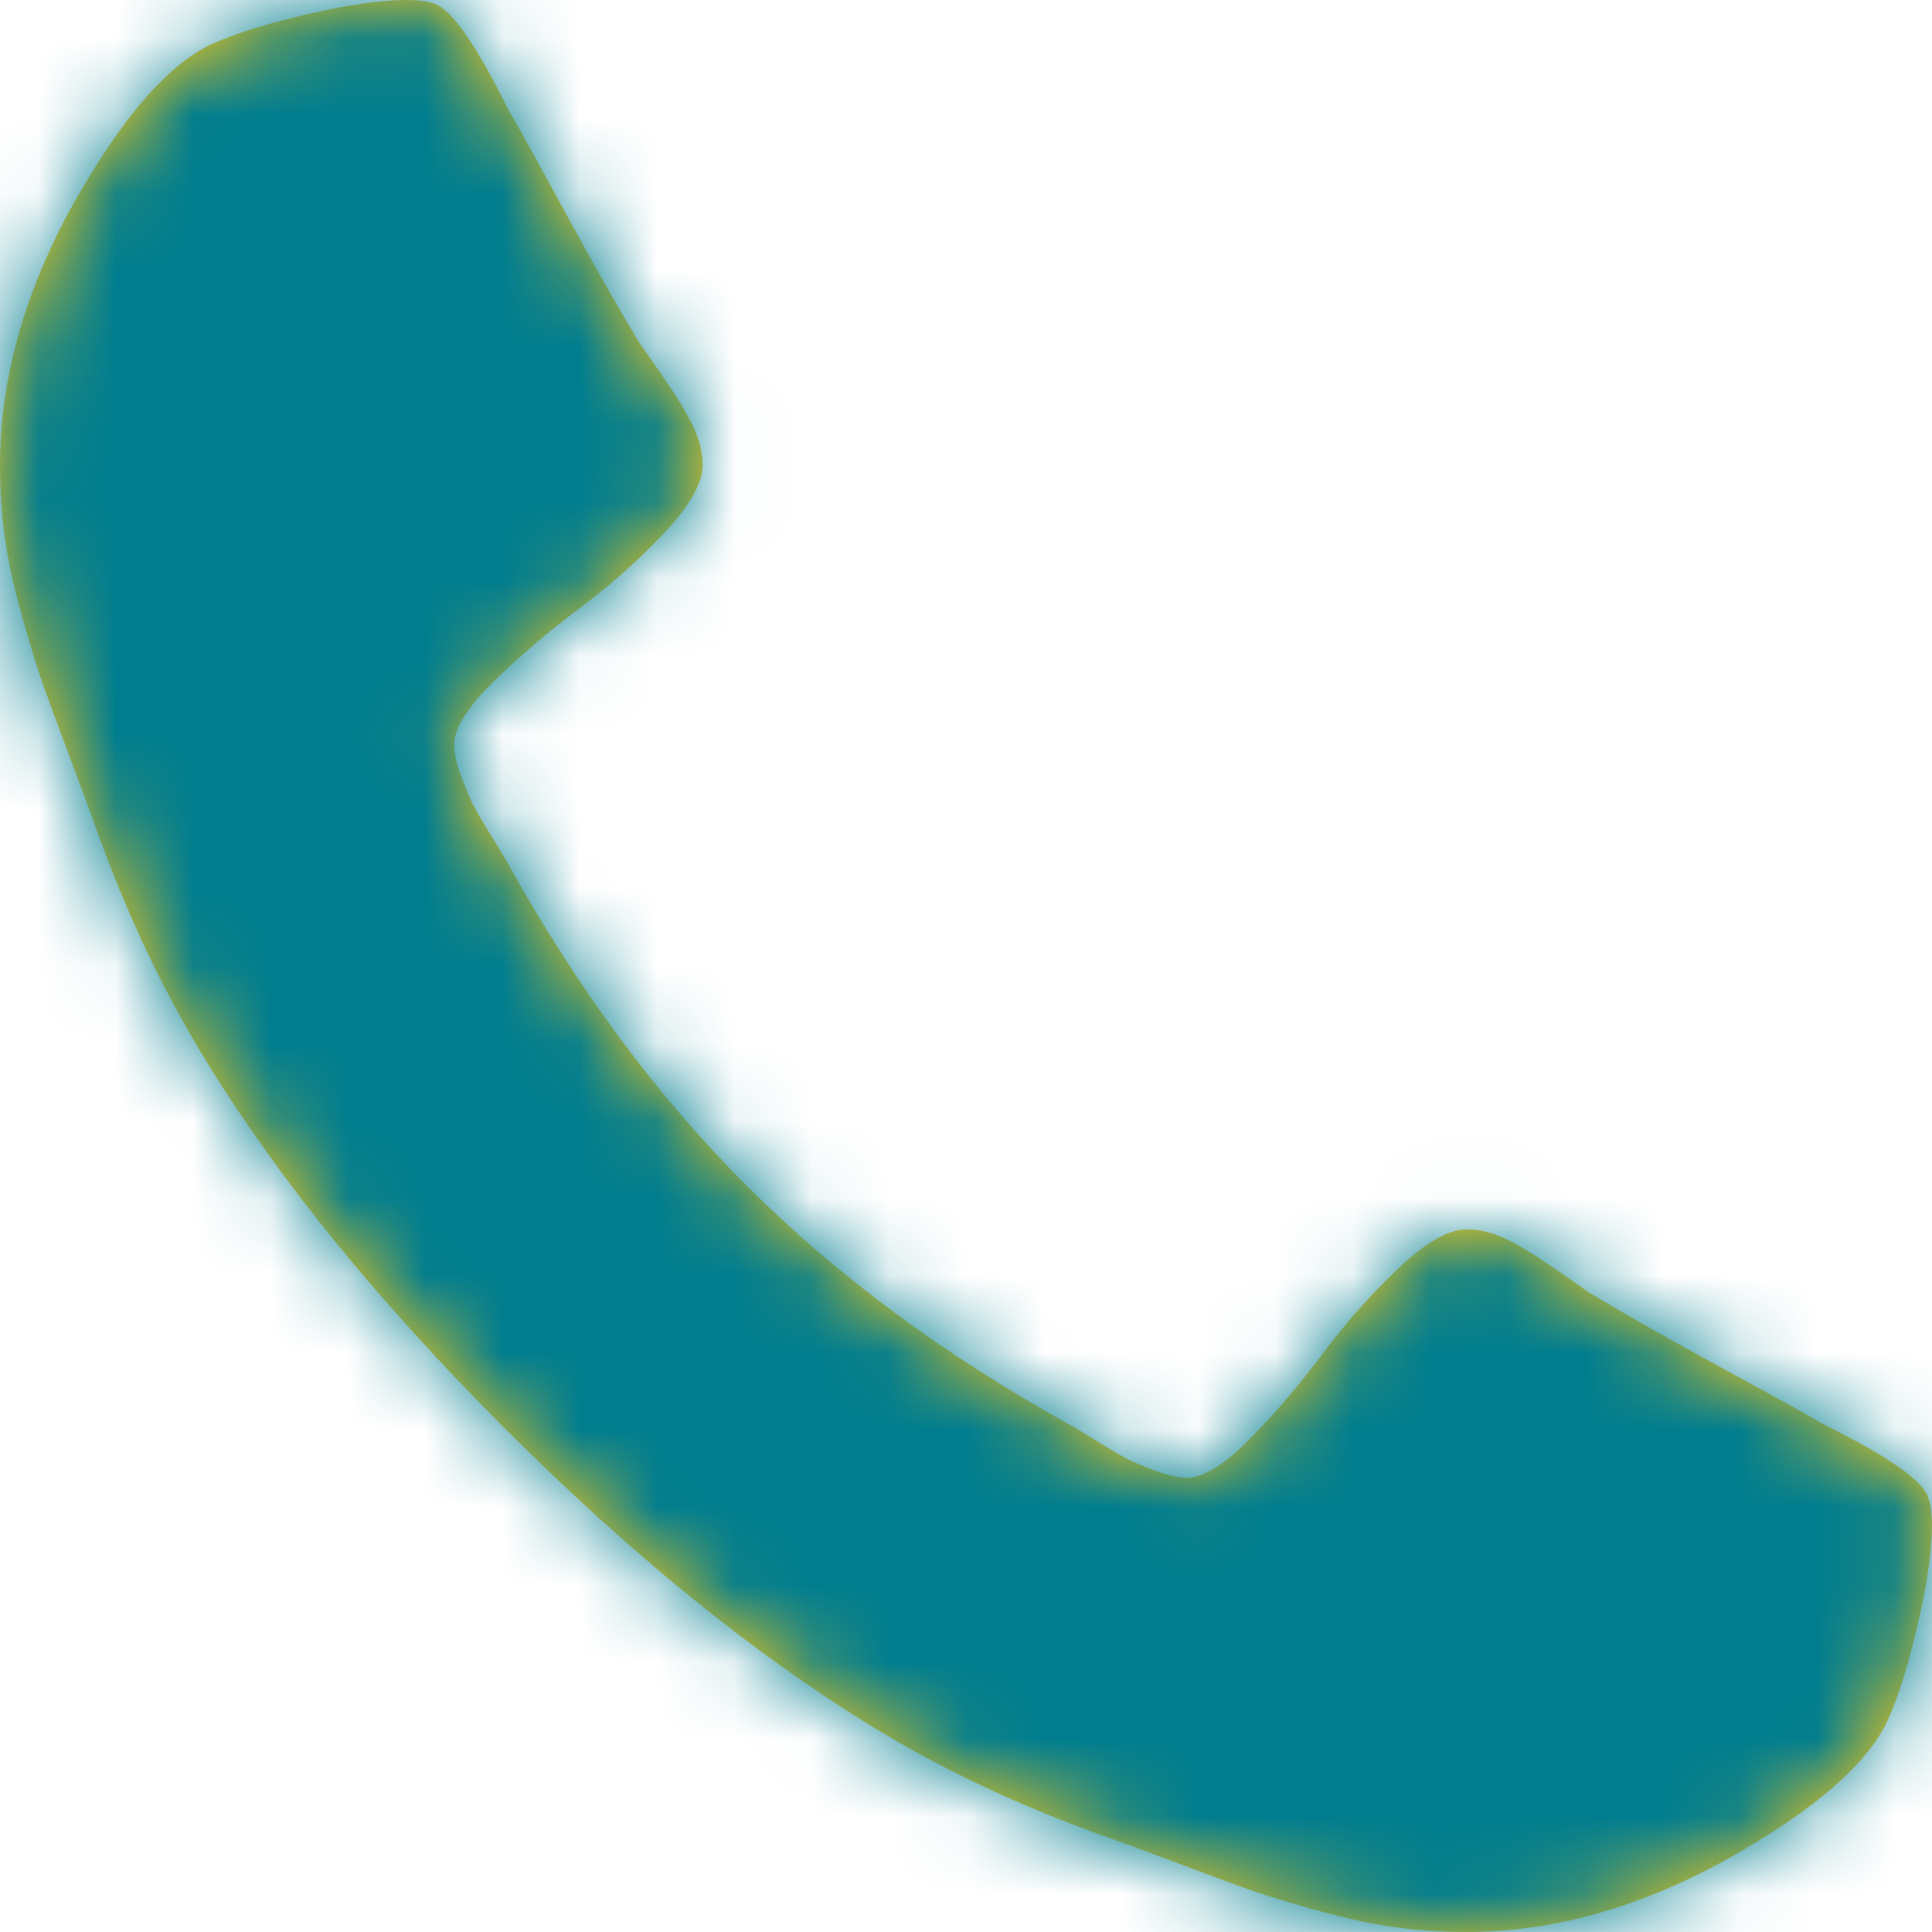 <svg xmlns="http://www.w3.org/2000/svg" xmlns:xlink="http://www.w3.org/1999/xlink" width="25" height="25" viewBox="0 0 25 25">
    <defs>
        <path id="prefix__a" d="M24.947 19.37c-.07-.213-.52-.527-1.35-.94-.224-.13-.544-.308-.958-.533-.414-.225-.79-.432-1.128-.622-.337-.19-.654-.373-.95-.55-.047-.035-.195-.139-.443-.31-.25-.172-.46-.3-.631-.383-.172-.082-.34-.124-.506-.124-.237 0-.533.169-.888.506-.355.338-.68.704-.976 1.101-.296.397-.61.764-.94 1.101-.332.337-.605.506-.818.506-.106 0-.24-.03-.4-.088-.159-.06-.28-.11-.364-.151-.082-.042-.224-.124-.425-.25-.202-.124-.314-.192-.338-.203-1.622-.9-3.012-1.93-4.173-3.09-1.16-1.16-2.19-2.55-3.09-4.172-.011-.024-.08-.137-.203-.338-.125-.201-.208-.343-.25-.426-.04-.083-.09-.204-.15-.364-.059-.16-.089-.293-.089-.4 0-.212.169-.485.506-.816.338-.332.705-.645 1.101-.941.397-.296.764-.621 1.101-.976.337-.356.506-.651.506-.888 0-.166-.041-.334-.124-.506-.083-.172-.21-.382-.382-.63-.172-.25-.275-.397-.31-.444-.178-.296-.361-.613-.551-.95-.19-.337-.397-.713-.622-1.128-.225-.414-.402-.734-.532-.958C6.156.574 5.842.124 5.629.053 5.546.018 5.422 0 5.256 0c-.32 0-.737.06-1.252.178S3.084.42 2.788.55C2.196.8 1.568 1.521.906 2.716.302 3.83 0 4.93 0 6.02c0 .319.02.63.062.932.042.302.116.642.222 1.02.107.38.193.66.258.844.065.183.186.512.363.986.178.473.285.763.32.87.414 1.16.906 2.195 1.474 3.107.934 1.515 2.21 3.08 3.826 4.696C8.14 20.09 9.706 21.365 11.22 22.3c.912.569 1.948 1.06 3.108 1.474.107.036.396.142.87.32.473.177.802.299.985.364.184.065.465.151.844.258.379.106.719.18 1.02.222.303.04.613.062.933.062 1.089 0 2.19-.302 3.303-.906 1.195-.662 1.917-1.29 2.165-1.882.131-.296.255-.701.373-1.216.119-.515.178-.932.178-1.252 0-.166-.017-.29-.053-.374z"/>
    </defs>
    <g fill="none" fill-rule="evenodd">
        <mask id="prefix__b" fill="#fff">
            <use xlink:href="#prefix__a"/>
        </mask>
        <use fill="#FAC917" fill-rule="nonzero" xlink:href="#prefix__a"/>
        <path fill="#007D8F" d="M0 0H25V25H0z" mask="url(#prefix__b)"/>
    </g>
</svg>
